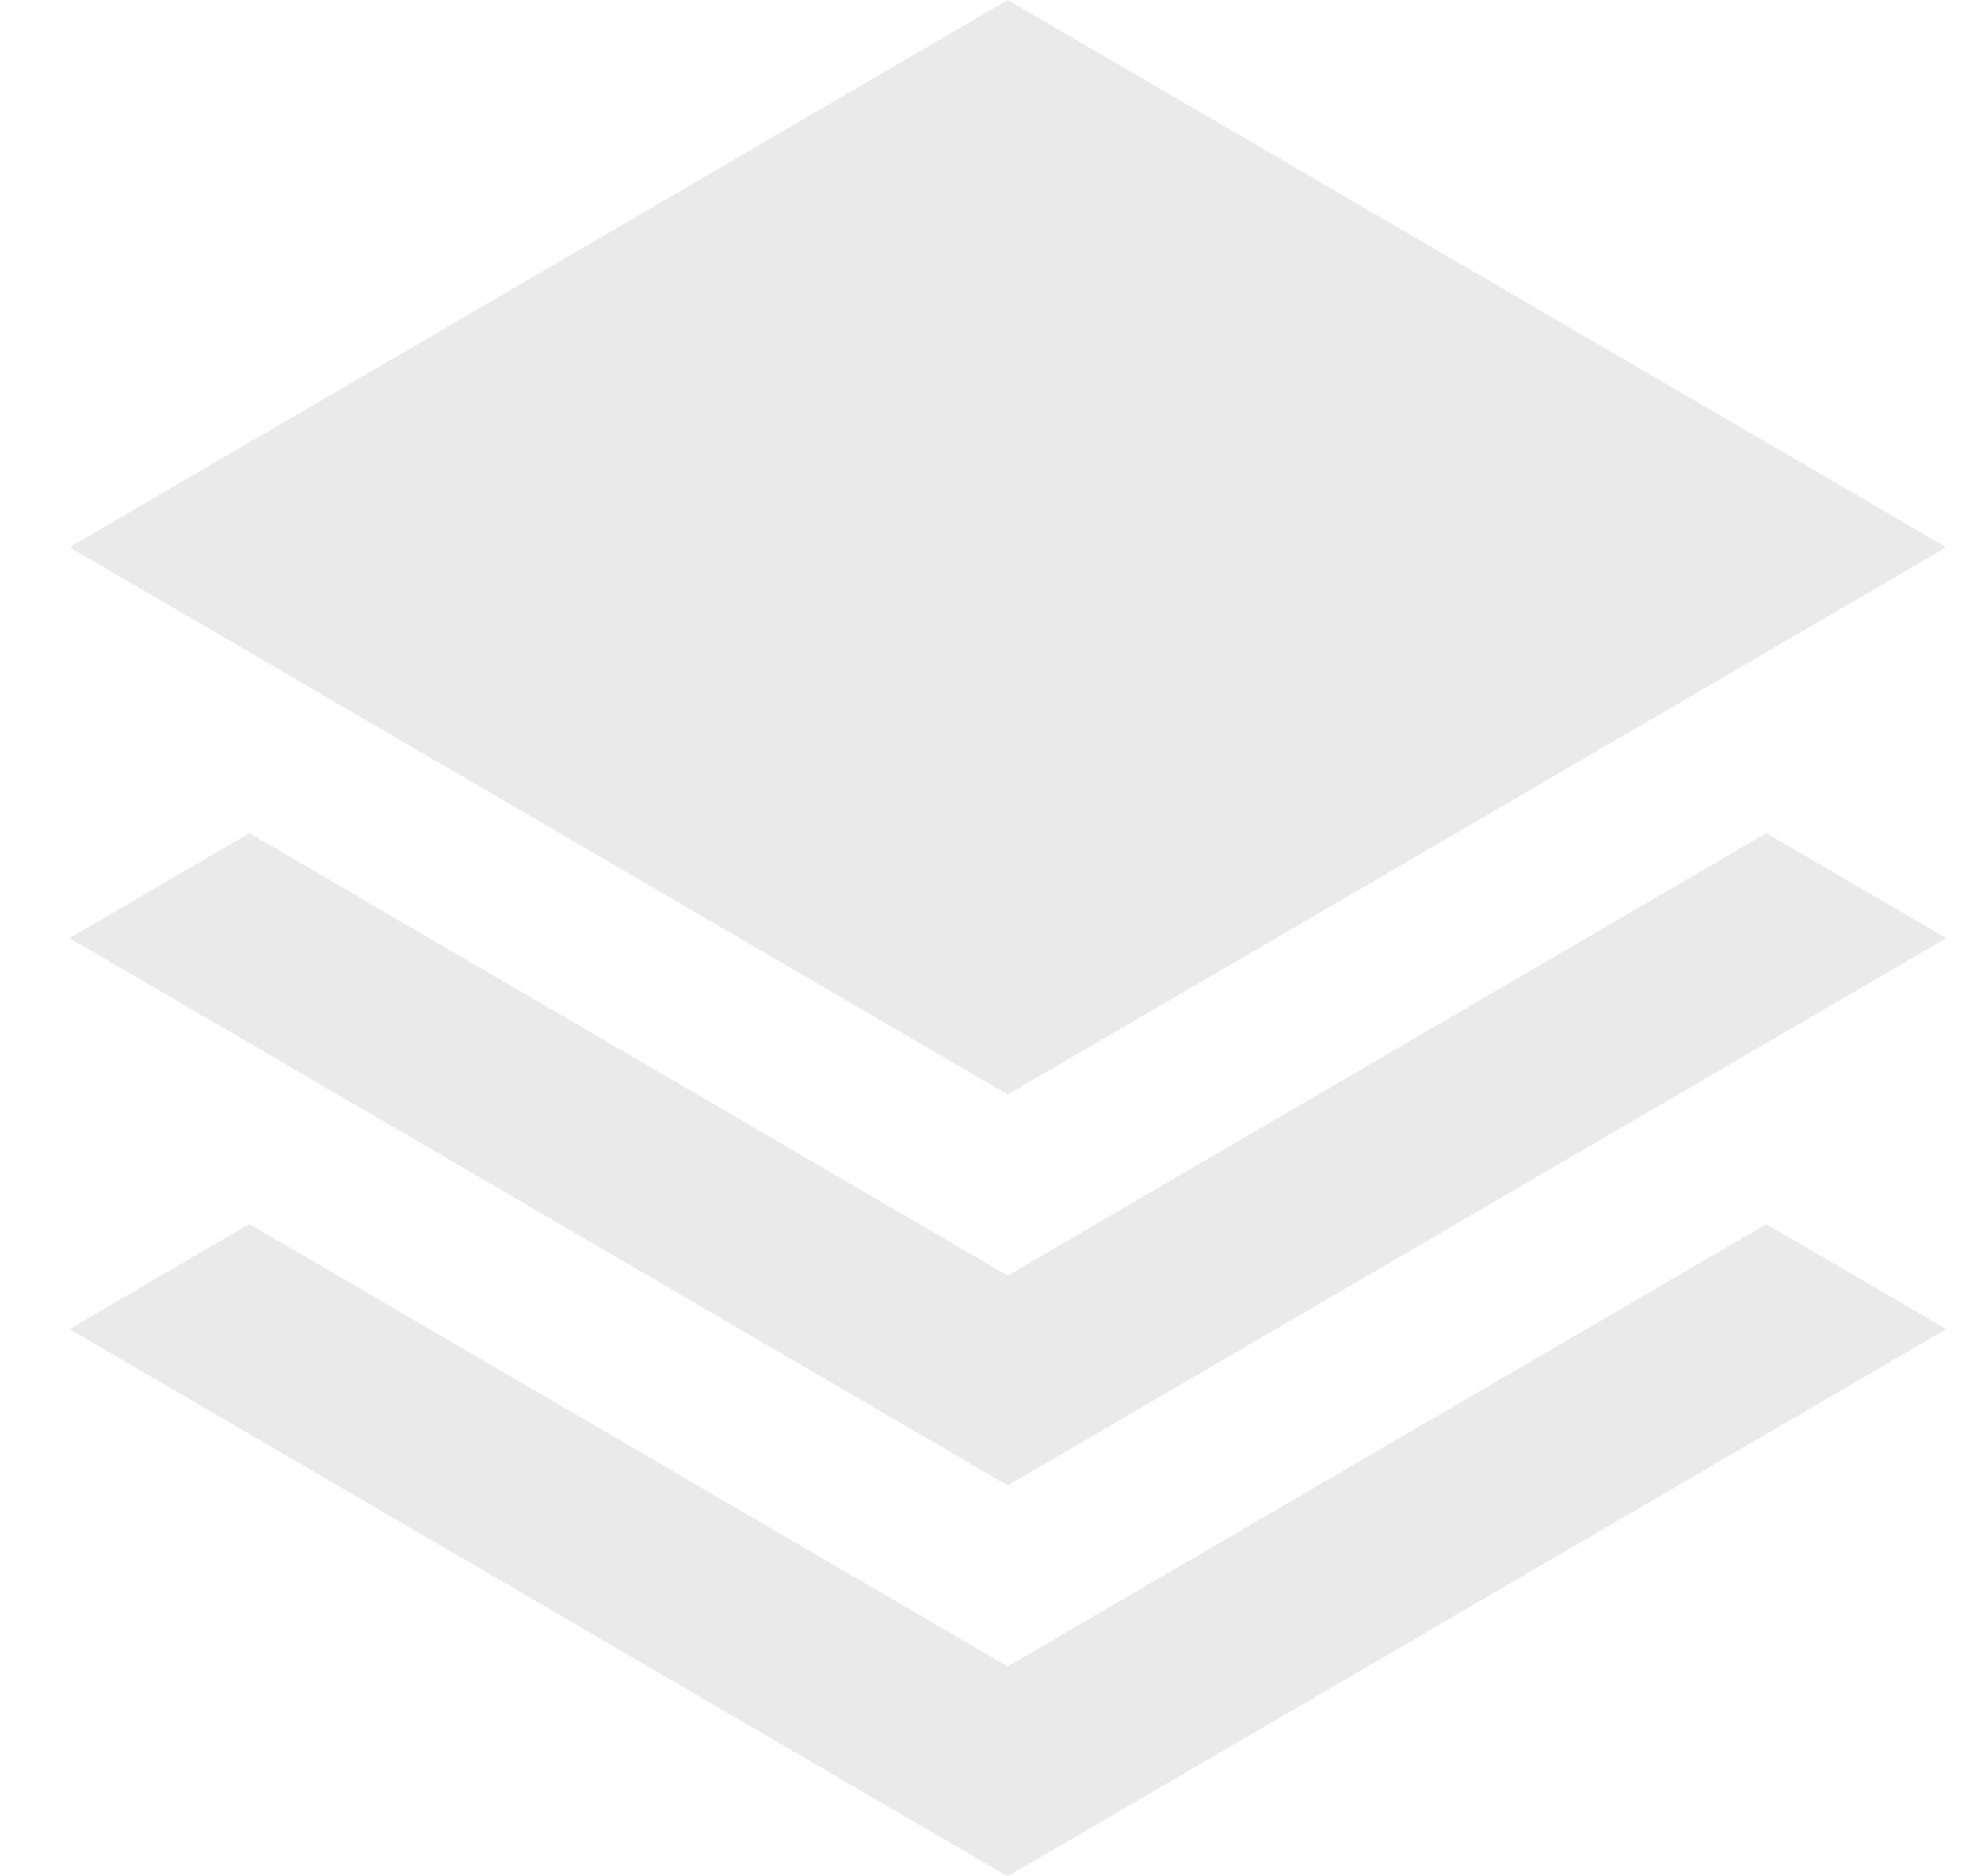 <svg width="57" height="54" viewBox="0 0 57 54" fill="none" xmlns="http://www.w3.org/2000/svg">
<g clip-path="url(#clip0)">
<path d="M50.821 23.98L56 27L28.995 42.75L2 27L7.177 23.98L28.995 36.711L50.821 23.98ZM28.995 47.959L7.177 35.228L2 38.25L28.995 54L56 38.25L50.821 35.23L28.995 47.959ZM56 15.75L28.995 0L2 15.75L28.995 31.5L56 15.75Z" fill="#EAEAEA"/>
</g>
<defs>
<clipPath id="clip0">
<rect width="54" height="54" fill="white" transform="translate(2)"/>
</clipPath>
</defs>
</svg>
